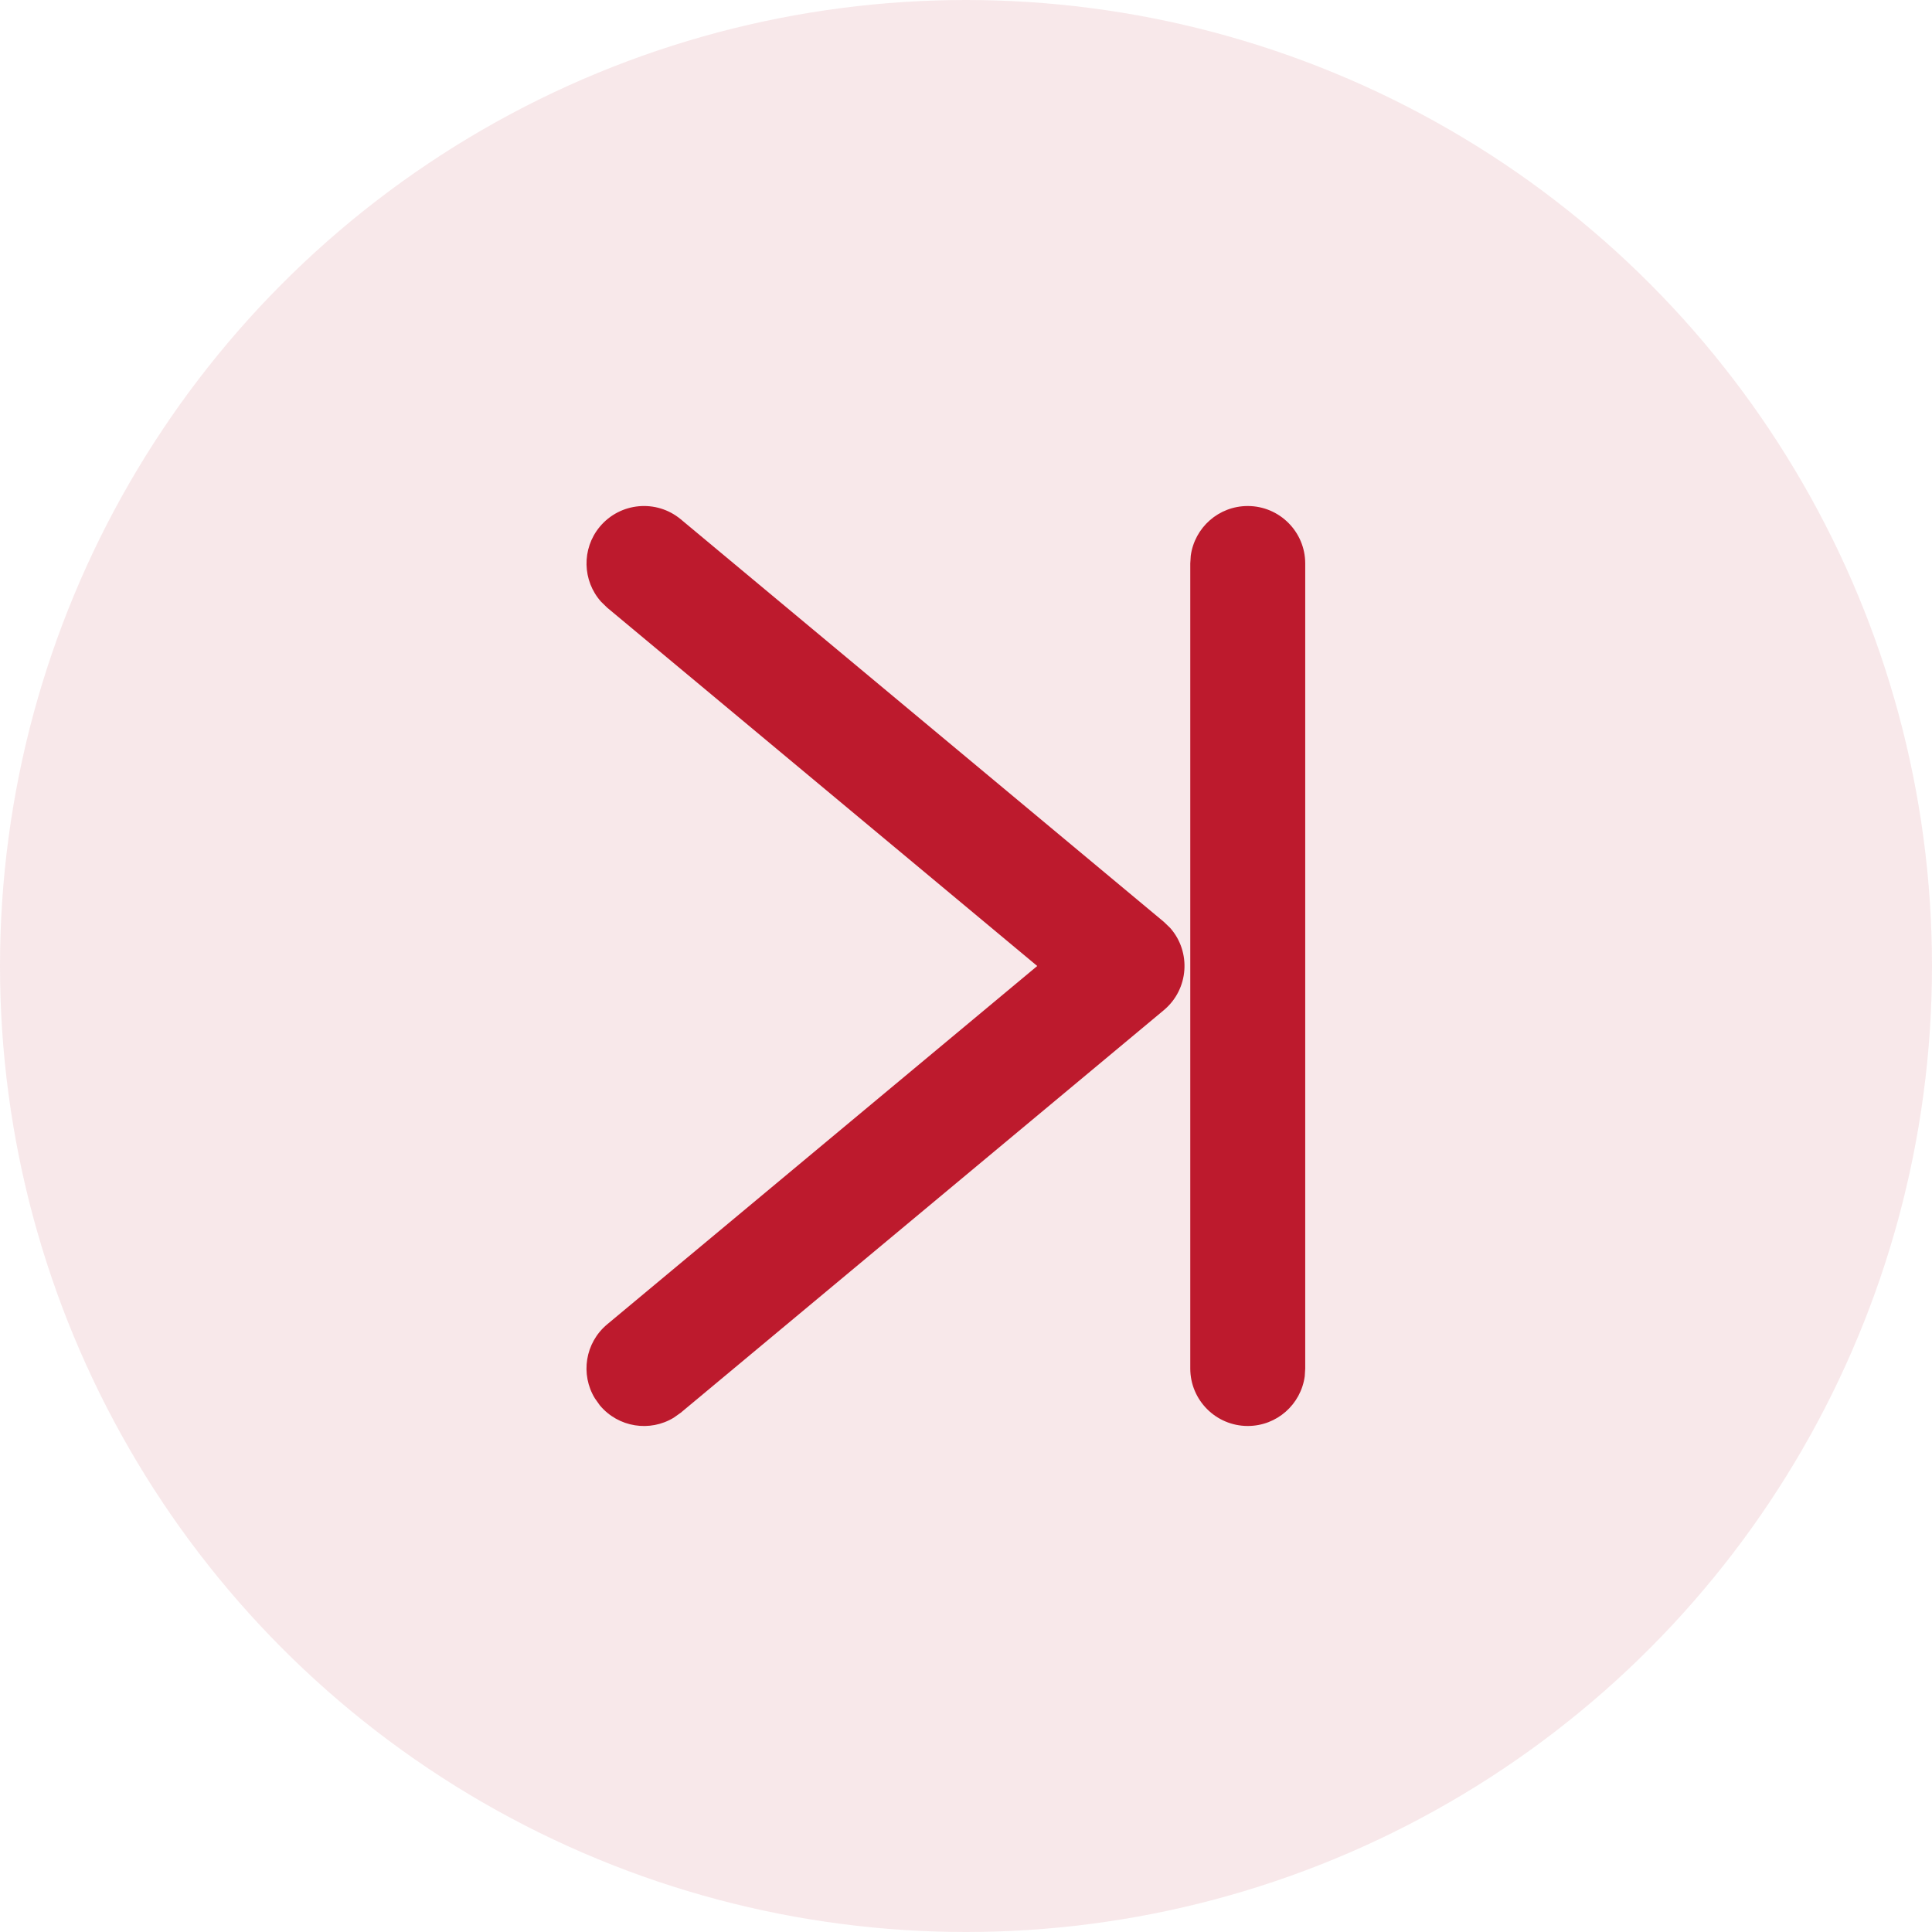 <?xml version="1.0" encoding="UTF-8"?>
<svg width="24px" height="24px" viewBox="0 0 24 24" version="1.1" xmlns="http://www.w3.org/2000/svg" xmlns:xlink="http://www.w3.org/1999/xlink">
    <title>图片/img_下一年_hover</title>
    <g id="确定版" stroke="none" stroke-width="1" fill="none" fill-rule="evenodd">
        <g id="01-1-顺义-交易服务" transform="translate(-661, -849)" fill="#BD1A2D">
            <g id="编组备份-2" transform="translate(656, 861) scale(-1, 1) translate(-656, -861) translate(627, 849)">
                <g id="图片/img_下一年_hover">
                    <circle id="椭圆形" fill-opacity="0.1" cx="12" cy="12" r="12"></circle>
                    <path d="M8.5,6.286 C8.862,6.286 9.16,6.554 9.208,6.903 L9.214,7 L9.214,17 C9.214,17.394 8.894,17.714 8.5,17.714 C8.138,17.714 7.84,17.446 7.792,17.097 L7.786,17 L7.786,7 C7.786,6.606 8.106,6.286 8.5,6.286 Z M16.549,6.543 C16.778,6.818 16.765,7.216 16.533,7.475 L16.457,7.549 L11.115,12 L16.457,16.451 C16.733,16.681 16.792,17.074 16.61,17.371 L16.549,17.457 C16.319,17.733 15.926,17.792 15.629,17.61 L15.543,17.549 L9.543,12.549 C9.229,12.287 9.202,11.823 9.464,11.527 L9.543,11.451 L15.543,6.451 C15.846,6.199 16.296,6.24 16.549,6.543 Z" id="形状结合" fill-rule="nonzero"></path>
                </g>
            </g>
        </g>
    </g>
</svg>